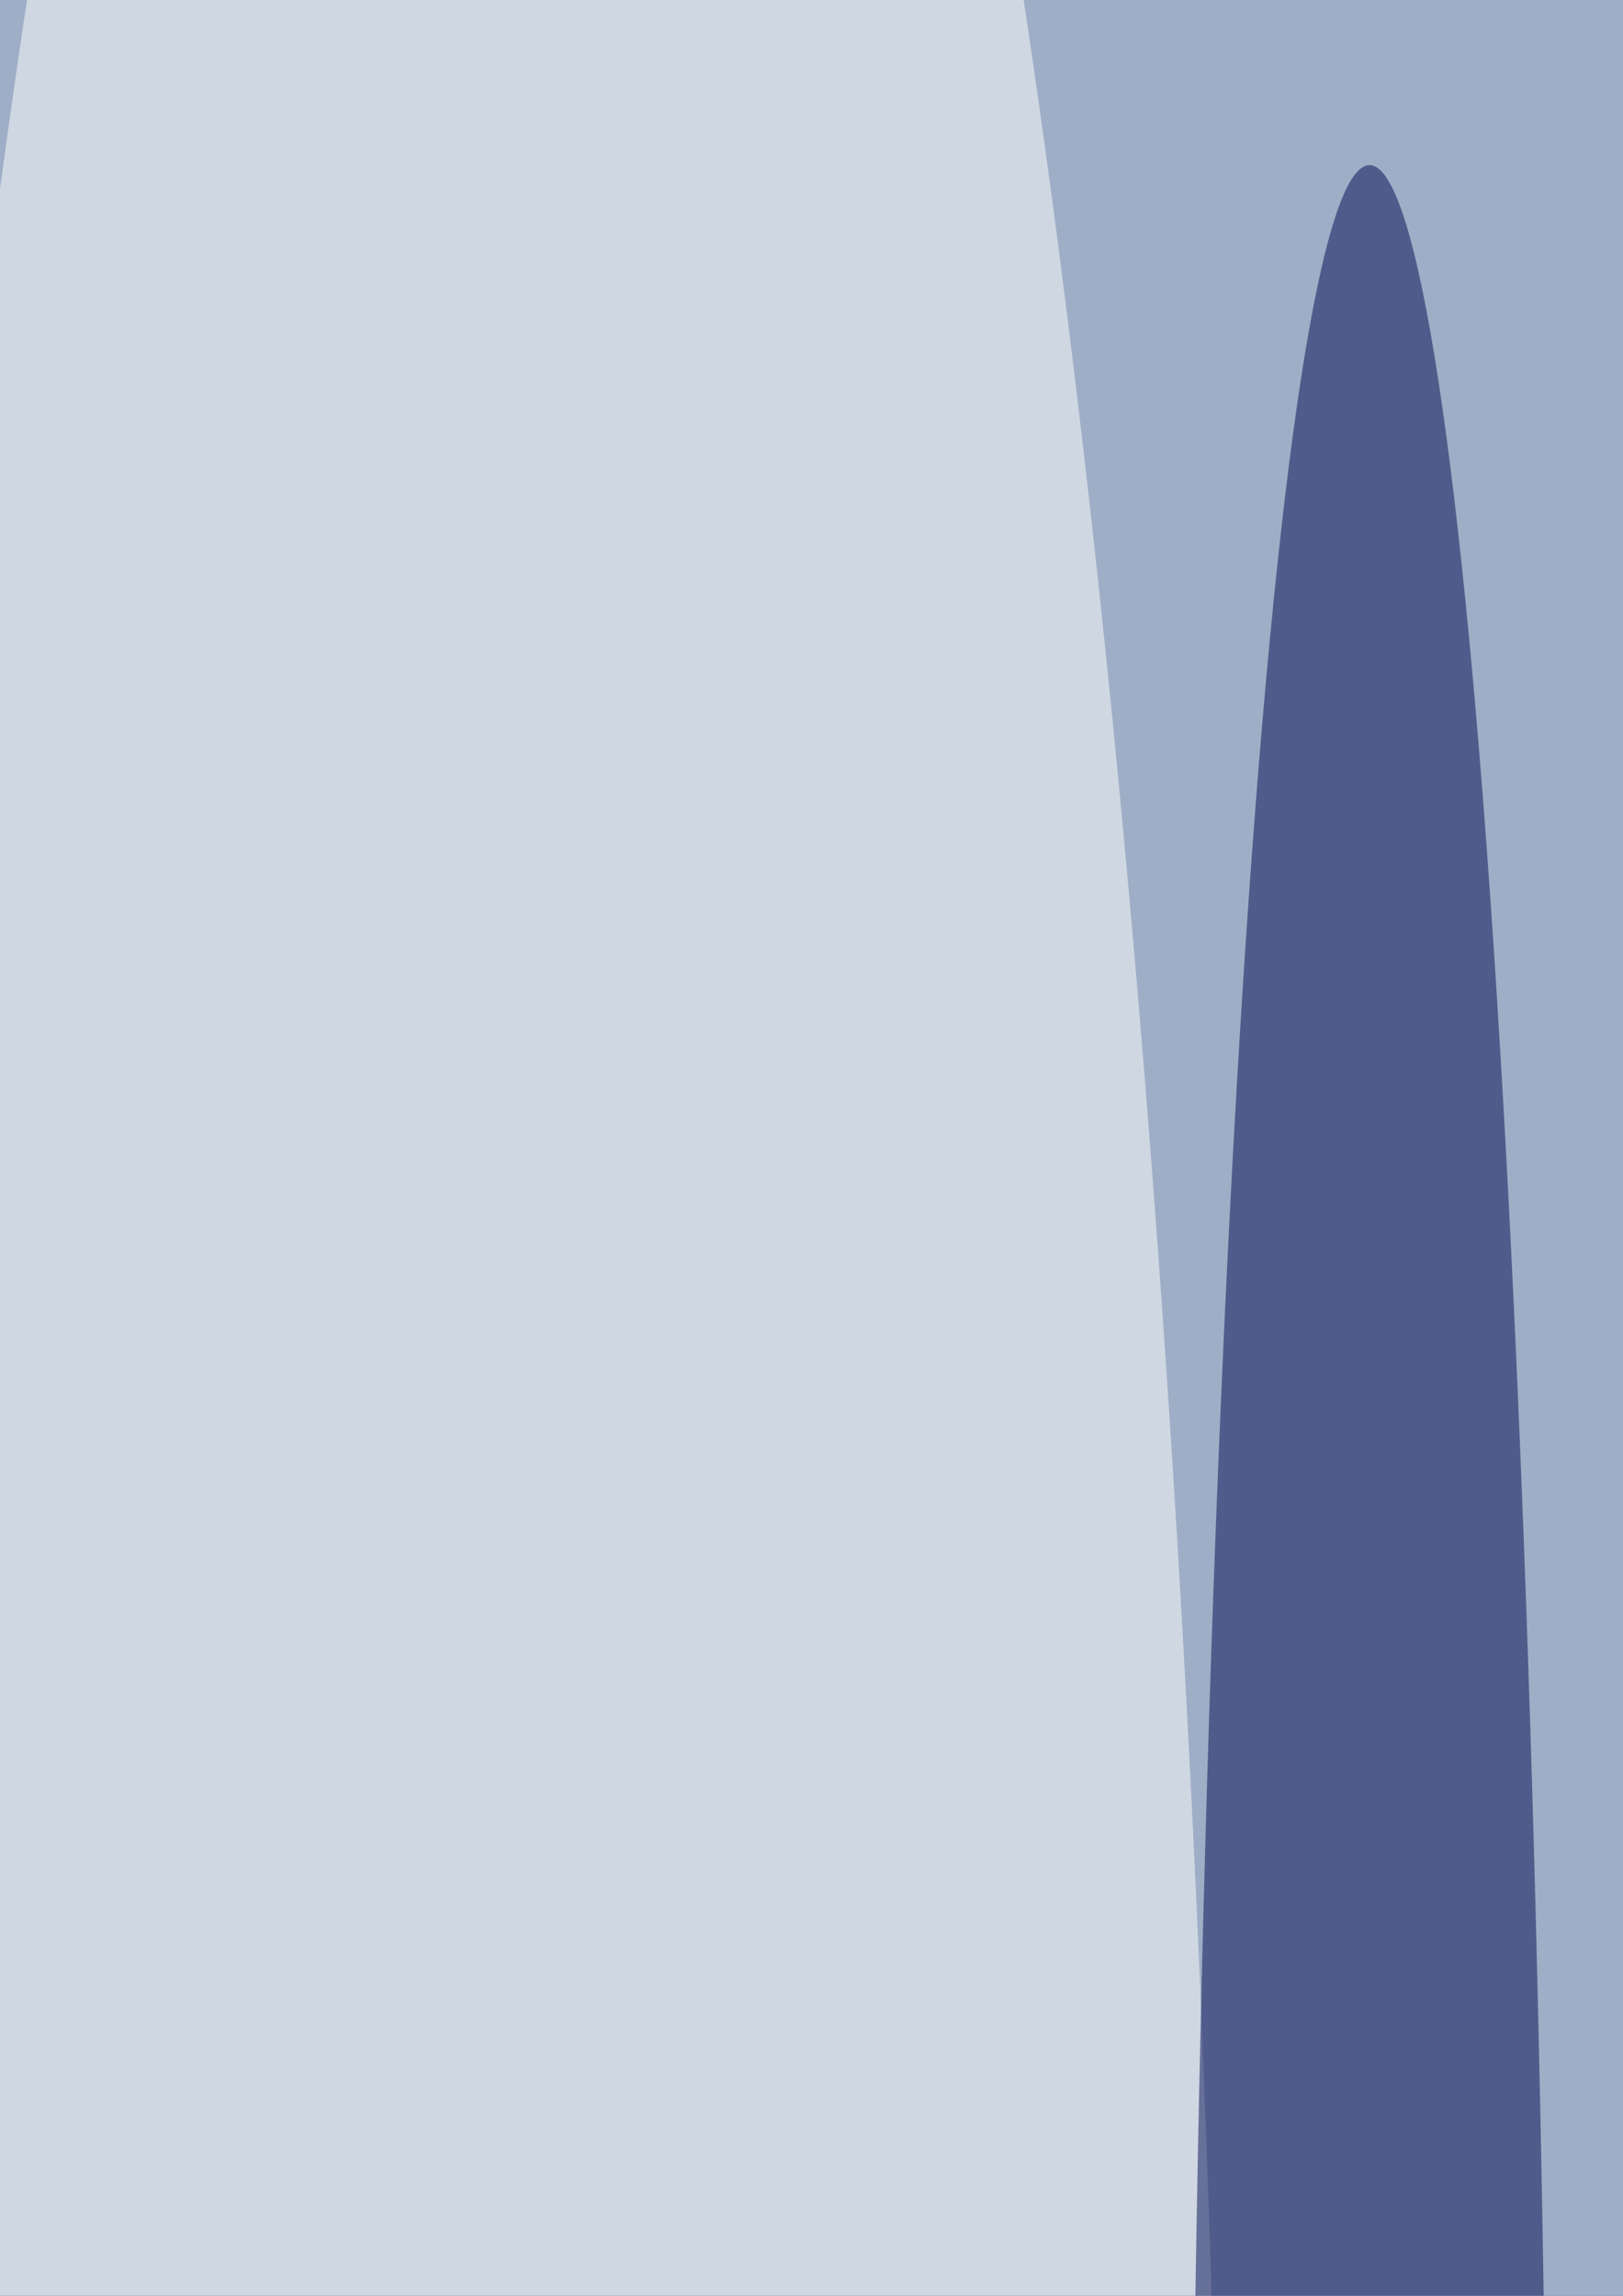 <svg xmlns="http://www.w3.org/2000/svg" version="1.1"  viewBox="0 0 600 300" preserveAspectRatio="none" width="422" height="597"><filter id="b"><feGaussianBlur stdDeviation="60"/></filter> <rect width="100%" height="100%" fill="#3c5d8c"/> <g filter="url(#b)"><g transform="scale(3.32) translate(0.5 0.5)"> <ellipse fill="#ffffff" fill-opacity="0.502" cx="83" cy="118" rx="180" ry="180"/> <ellipse fill="#ffffff" fill-opacity="0.502" cx="58" cy="126" rx="78" ry="180"/> <ellipse fill="#000b51" fill-opacity="0.502" cx="152" cy="117" rx="20" ry="111"/> </g></g></svg>